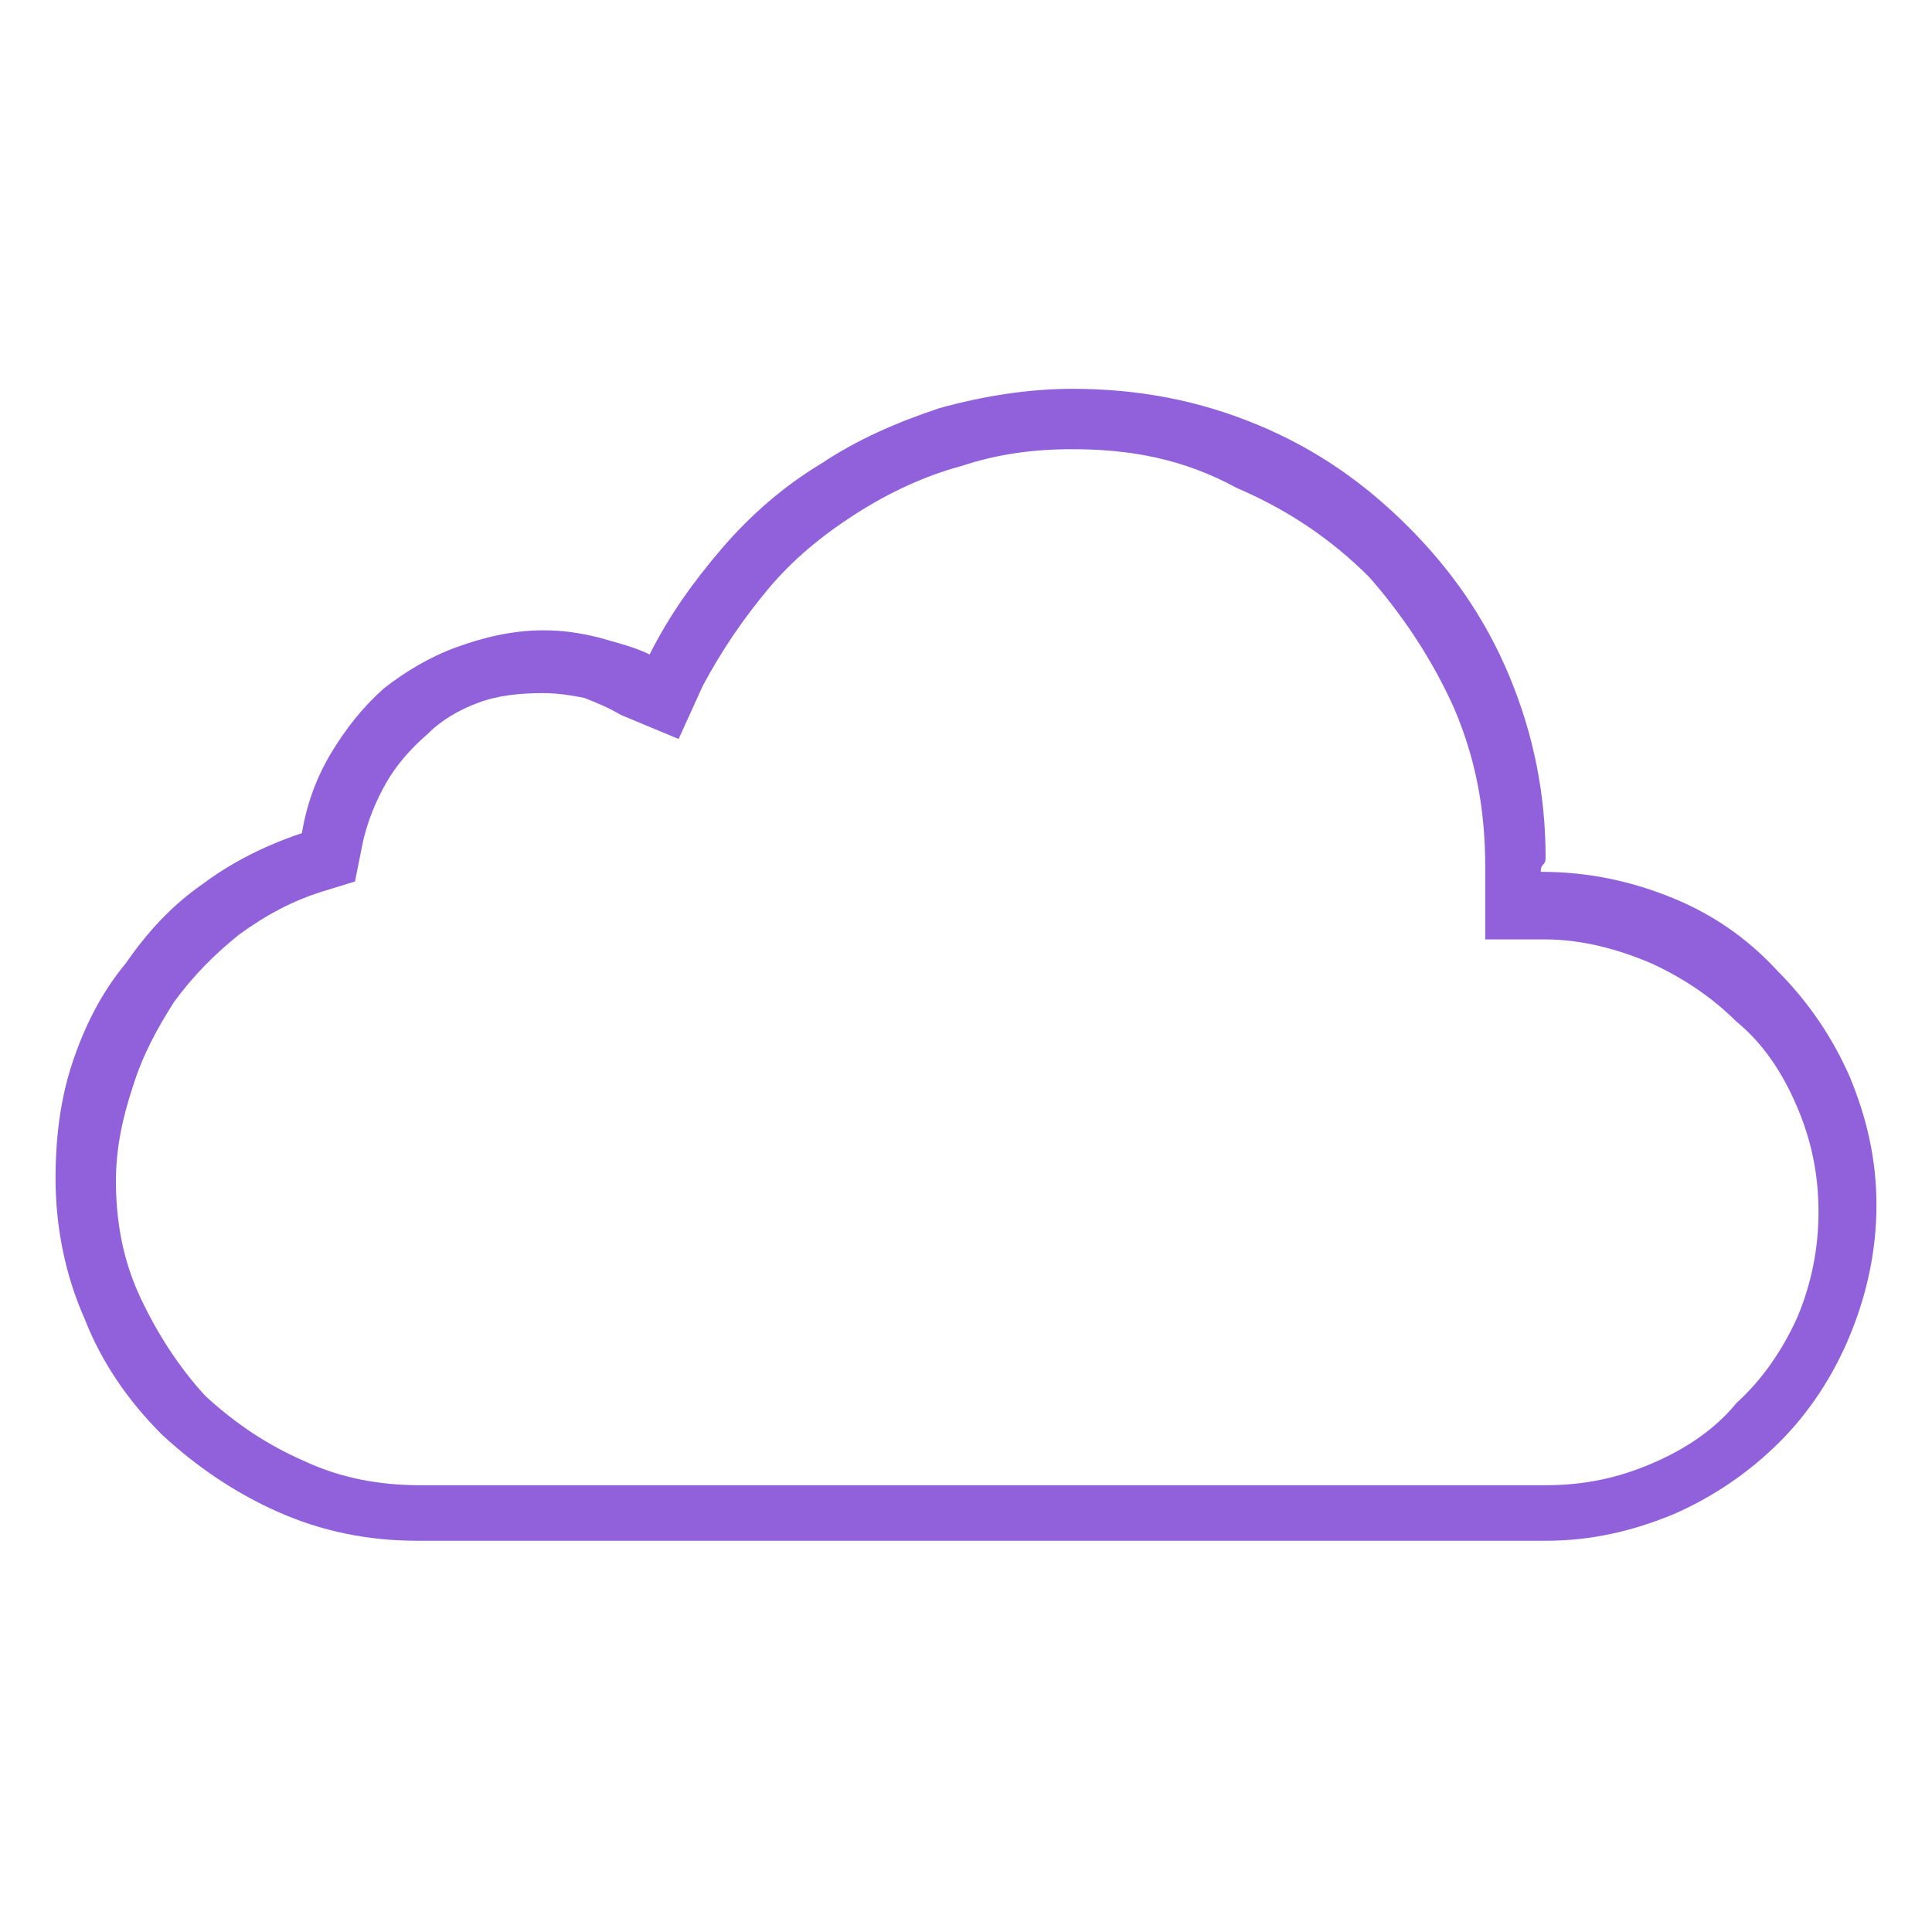 <?xml version="1.0" encoding="utf-8"?>
<!-- Generator: Adobe Illustrator 23.1.1, SVG Export Plug-In . SVG Version: 6.00 Build 0)  -->
<svg version="1.1" id="Layer_1" xmlns="http://www.w3.org/2000/svg" xmlns:xlink="http://www.w3.org/1999/xlink" x="0px" y="0px"
	 viewBox="0 0 80 80" style="enable-background:new 0 0 80 80;" xml:space="preserve">
<style type="text/css">
	.st0{fill:#9061DB;}
</style>
<g>
	<path class="st0" d="M44.4,16.1c2.8,0,5.3,0.5,7.7,1.5s4.4,2.4,6.2,4.2c1.8,1.8,3.2,3.8,4.2,6.2c1,2.4,1.5,4.9,1.5,7.5
		c0,0.1,0,0.2-0.1,0.3c-0.1,0.1-0.1,0.2-0.1,0.3c2,0,3.8,0.4,5.5,1.1c1.7,0.7,3.1,1.7,4.3,3c1.3,1.3,2.3,2.8,3,4.4
		c0.7,1.7,1.1,3.4,1.1,5.3c0,1.9-0.4,3.7-1.1,5.4c-0.7,1.7-1.7,3.2-2.9,4.4c-1.3,1.3-2.8,2.3-4.4,3c-1.7,0.7-3.4,1.1-5.3,1.1H17.3
		c-2.1,0-4-0.4-5.8-1.2c-1.8-0.8-3.4-1.9-4.8-3.2c-1.4-1.4-2.5-3-3.2-4.8c-0.8-1.8-1.2-3.8-1.2-5.8c0-1.7,0.2-3.3,0.7-4.8
		c0.5-1.5,1.2-2.9,2.2-4.1c0.9-1.3,1.9-2.4,3.2-3.3c1.2-0.9,2.6-1.6,4.1-2.1c0.2-1.2,0.6-2.3,1.2-3.3s1.3-1.9,2.2-2.7
		c0.9-0.7,1.9-1.3,3-1.7c1.1-0.4,2.3-0.7,3.6-0.7c0.8,0,1.5,0.1,2.3,0.3c0.7,0.2,1.5,0.4,2.1,0.7c0.8-1.6,1.8-3,3-4.4
		c1.2-1.4,2.6-2.6,4.1-3.5c1.5-1,3.1-1.7,4.9-2.3C40.7,16.4,42.6,16.1,44.4,16.1z M44.4,18.6c-1.6,0-3.1,0.2-4.6,0.7
		c-1.5,0.4-3,1.1-4.4,2c-1.4,0.9-2.6,1.9-3.6,3.1c-1,1.2-1.9,2.5-2.7,4l-1,2.2l-2.4-1c-0.5-0.3-1-0.5-1.5-0.7
		c-0.5-0.1-1.1-0.2-1.7-0.2c-1,0-1.9,0.1-2.7,0.4c-0.8,0.3-1.5,0.7-2.1,1.3c-0.7,0.6-1.3,1.3-1.7,2c-0.4,0.7-0.8,1.6-1,2.6l-0.3,1.5
		l-1.3,0.4c-1.3,0.4-2.4,1-3.5,1.8c-1,0.8-1.9,1.7-2.7,2.8c-0.7,1.1-1.3,2.2-1.7,3.5c-0.4,1.2-0.7,2.5-0.7,3.9c0,1.7,0.3,3.3,1,4.8
		c0.7,1.5,1.6,2.9,2.7,4.1c1.2,1.1,2.5,2,4.1,2.7c1.5,0.7,3.1,1,4.8,1h46.2h0.4c1.6,0,3-0.3,4.4-0.9c1.4-0.6,2.6-1.4,3.5-2.5
		c1.1-1,1.9-2.2,2.5-3.5c0.6-1.4,0.9-2.9,0.9-4.4c0-1.6-0.3-3-0.9-4.4c-0.6-1.4-1.4-2.6-2.5-3.5c-1-1-2.2-1.8-3.5-2.4
		c-1.4-0.6-2.9-1-4.4-1h-2.5v-2.5c0-0.1,0-0.2,0-0.2c0,0,0-0.1,0-0.2v-0.1c0-2.4-0.4-4.5-1.3-6.6c-0.9-2-2.1-3.8-3.5-5.4
		c-1.6-1.6-3.4-2.8-5.5-3.7C49,19,46.8,18.6,44.4,18.6z"/>
</g>
</svg>
